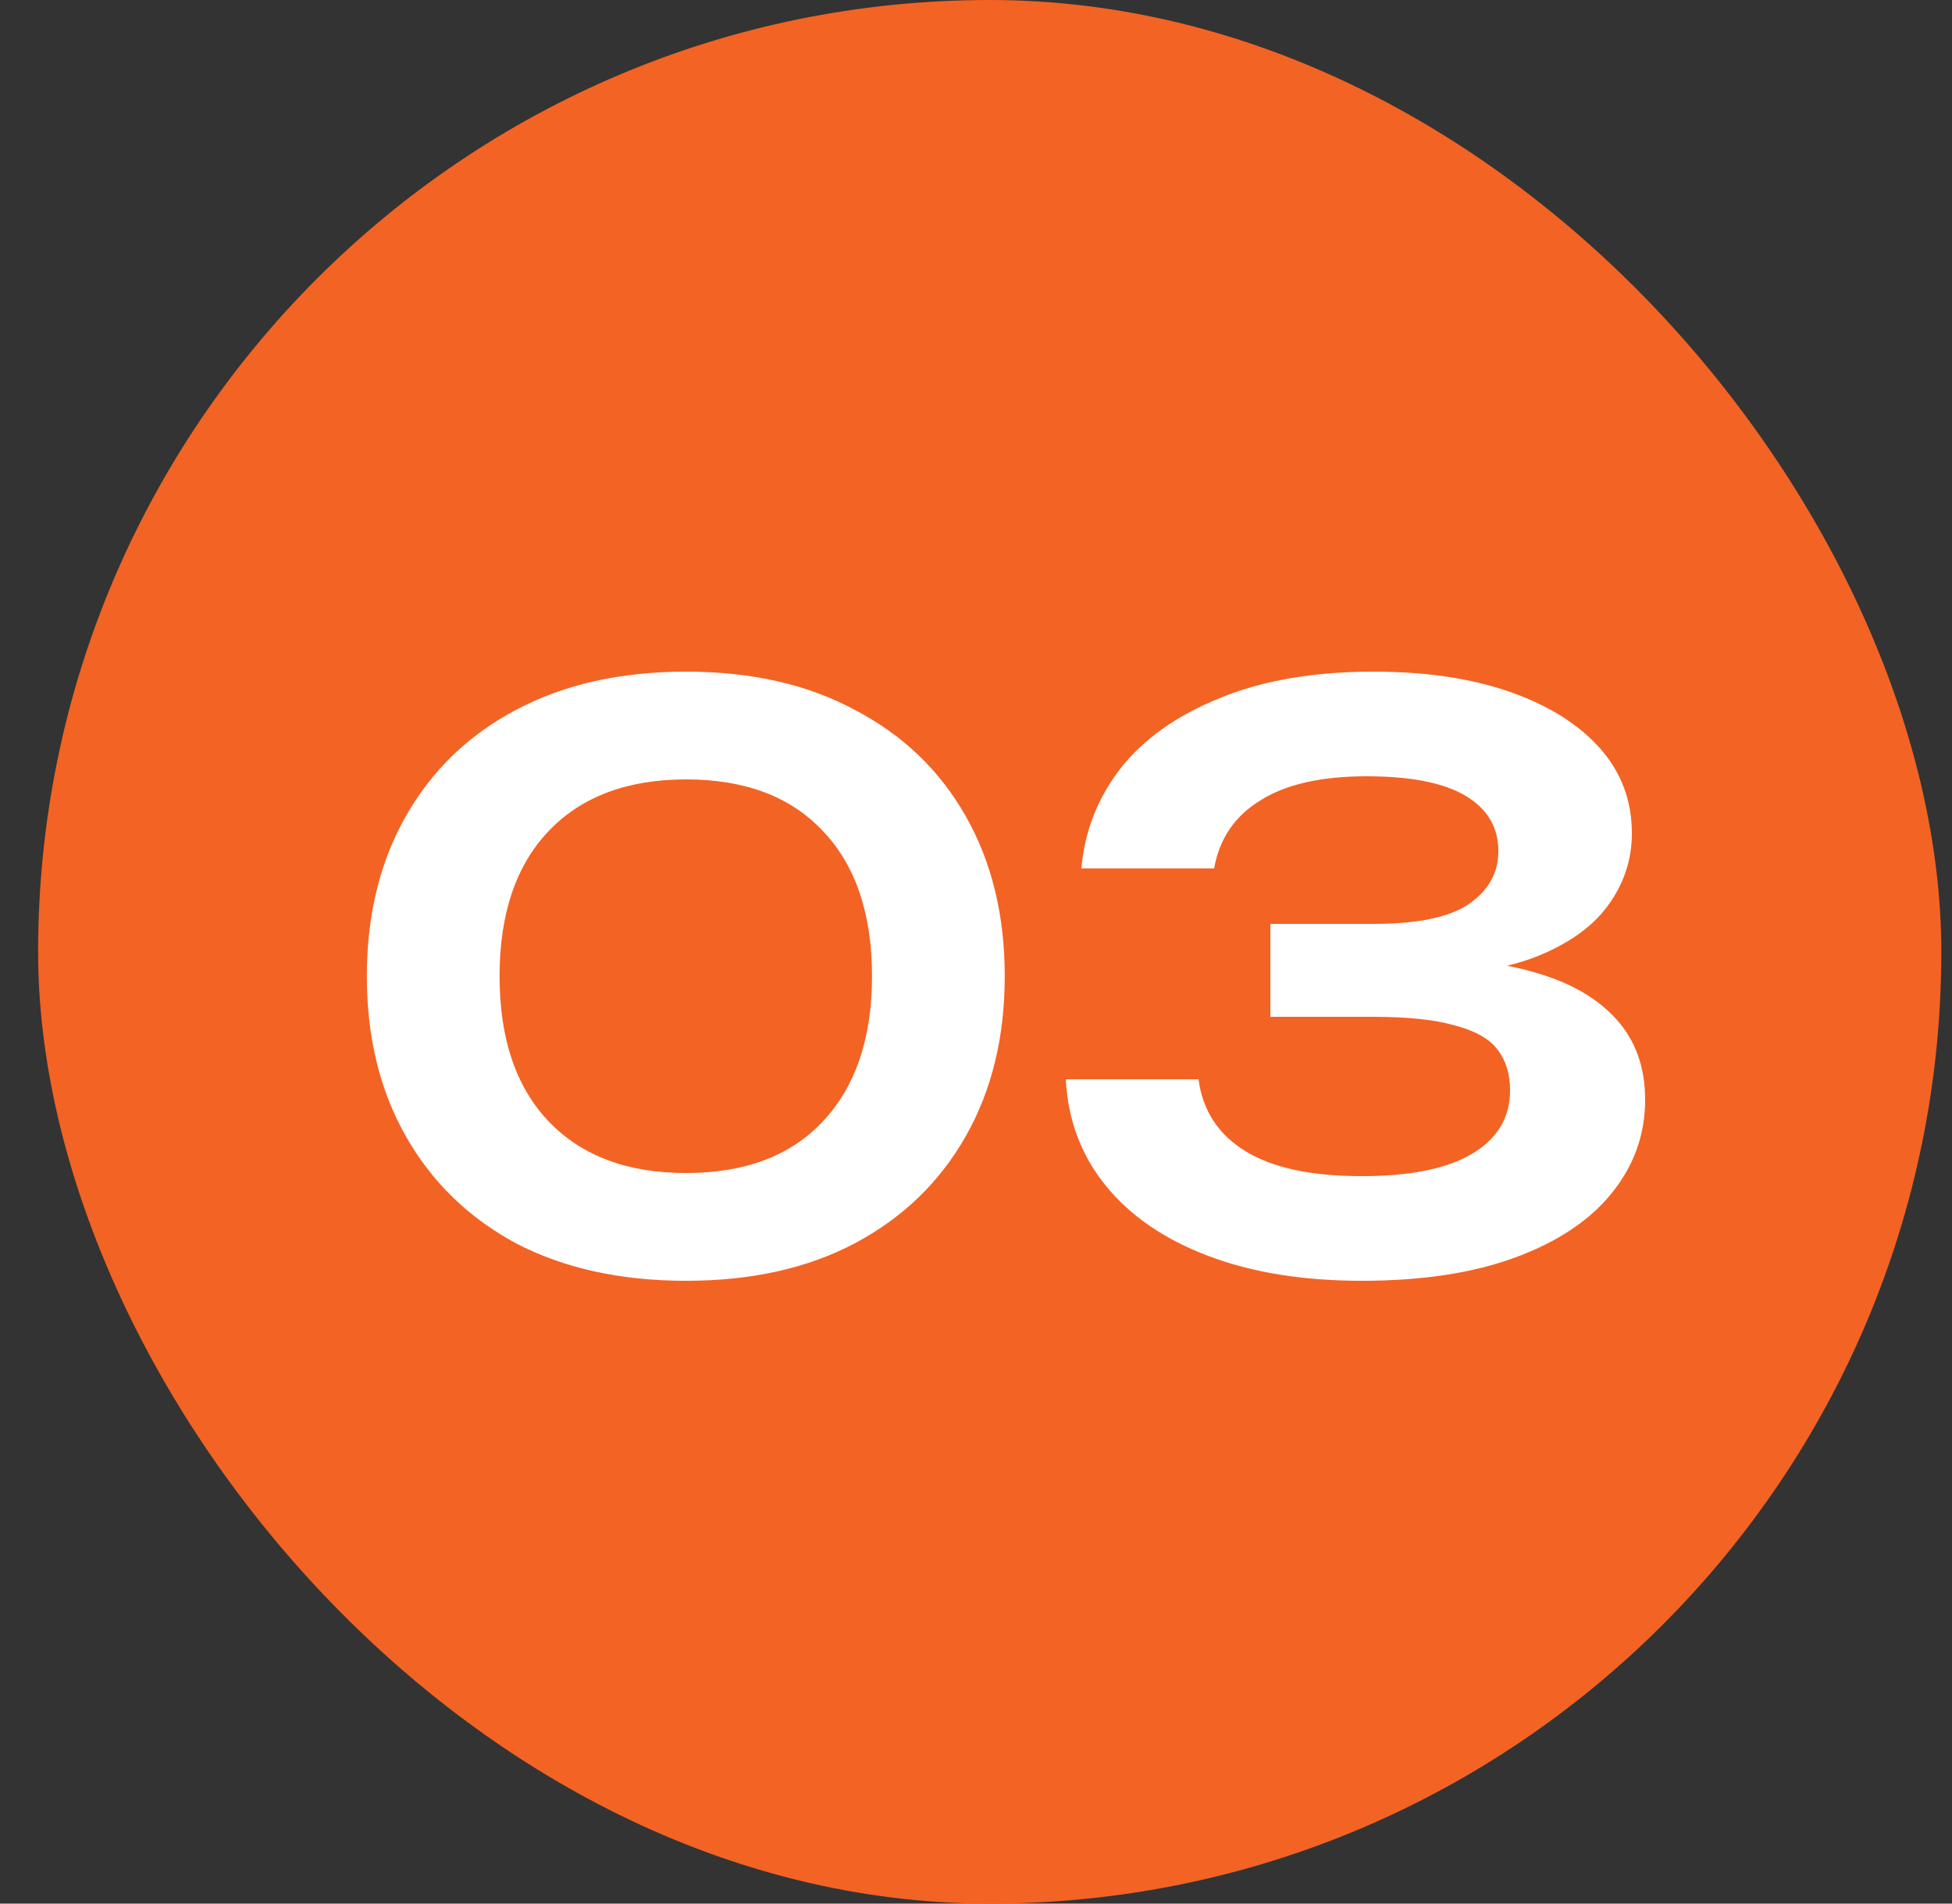 <?xml version="1.0" encoding="UTF-8"?> <svg xmlns="http://www.w3.org/2000/svg" width="40" height="39" viewBox="0 0 40 39" fill="none"><rect x="0" y="0" width="40" height="39" fill="#333333" stroke="none"/> <rect x="0.781" width="39" height="39" rx="19.5" fill="#F36324"></rect> <path d="M14.061 26.24C12.717 26.24 11.555 25.984 10.573 25.472C9.603 24.949 8.851 24.219 8.317 23.28C7.784 22.341 7.517 21.248 7.517 20C7.517 18.752 7.784 17.659 8.317 16.72C8.851 15.781 9.603 15.056 10.573 14.544C11.555 14.021 12.717 13.76 14.061 13.76C15.395 13.76 16.547 14.021 17.517 14.544C18.499 15.056 19.256 15.781 19.789 16.72C20.323 17.659 20.589 18.752 20.589 20C20.589 21.248 20.323 22.341 19.789 23.28C19.256 24.219 18.499 24.949 17.517 25.472C16.547 25.984 15.395 26.24 14.061 26.24ZM14.061 24.032C15.267 24.032 16.2 23.68 16.861 22.976C17.533 22.261 17.869 21.269 17.869 20C17.869 18.72 17.533 17.728 16.861 17.024C16.2 16.32 15.267 15.968 14.061 15.968C12.856 15.968 11.917 16.32 11.245 17.024C10.573 17.728 10.237 18.72 10.237 20C10.237 21.28 10.573 22.272 11.245 22.976C11.917 23.68 12.856 24.032 14.061 24.032ZM22.16 17.792C22.224 17.035 22.491 16.352 22.96 15.744C23.44 15.136 24.117 14.656 24.992 14.304C25.867 13.941 26.918 13.76 28.144 13.76C29.221 13.76 30.155 13.899 30.944 14.176C31.733 14.453 32.347 14.837 32.784 15.328C33.221 15.819 33.44 16.4 33.44 17.072C33.44 17.616 33.275 18.112 32.944 18.56C32.624 18.997 32.123 19.349 31.44 19.616C30.758 19.872 29.893 19.995 28.848 19.984V19.68C29.861 19.627 30.726 19.707 31.44 19.92C32.166 20.123 32.725 20.443 33.12 20.88C33.515 21.317 33.712 21.867 33.712 22.528C33.712 23.243 33.483 23.883 33.024 24.448C32.576 25.003 31.92 25.44 31.056 25.76C30.192 26.08 29.142 26.24 27.904 26.24C26.699 26.24 25.648 26.069 24.752 25.728C23.856 25.387 23.157 24.907 22.656 24.288C22.155 23.669 21.883 22.944 21.84 22.112H24.56C24.645 22.752 24.965 23.243 25.52 23.584C26.075 23.925 26.869 24.096 27.904 24.096C28.907 24.096 29.664 23.941 30.176 23.632C30.688 23.323 30.944 22.891 30.944 22.336C30.944 22.005 30.859 21.728 30.688 21.504C30.517 21.28 30.224 21.115 29.808 21.008C29.403 20.891 28.848 20.832 28.144 20.832H26.032V18.928H28.144C29.061 18.928 29.718 18.789 30.112 18.512C30.507 18.235 30.704 17.877 30.704 17.44C30.704 16.949 30.48 16.571 30.032 16.304C29.584 16.037 28.907 15.904 28 15.904C27.072 15.904 26.347 16.069 25.824 16.4C25.302 16.72 24.987 17.184 24.88 17.792H22.16Z" fill="white"></path> </svg> 